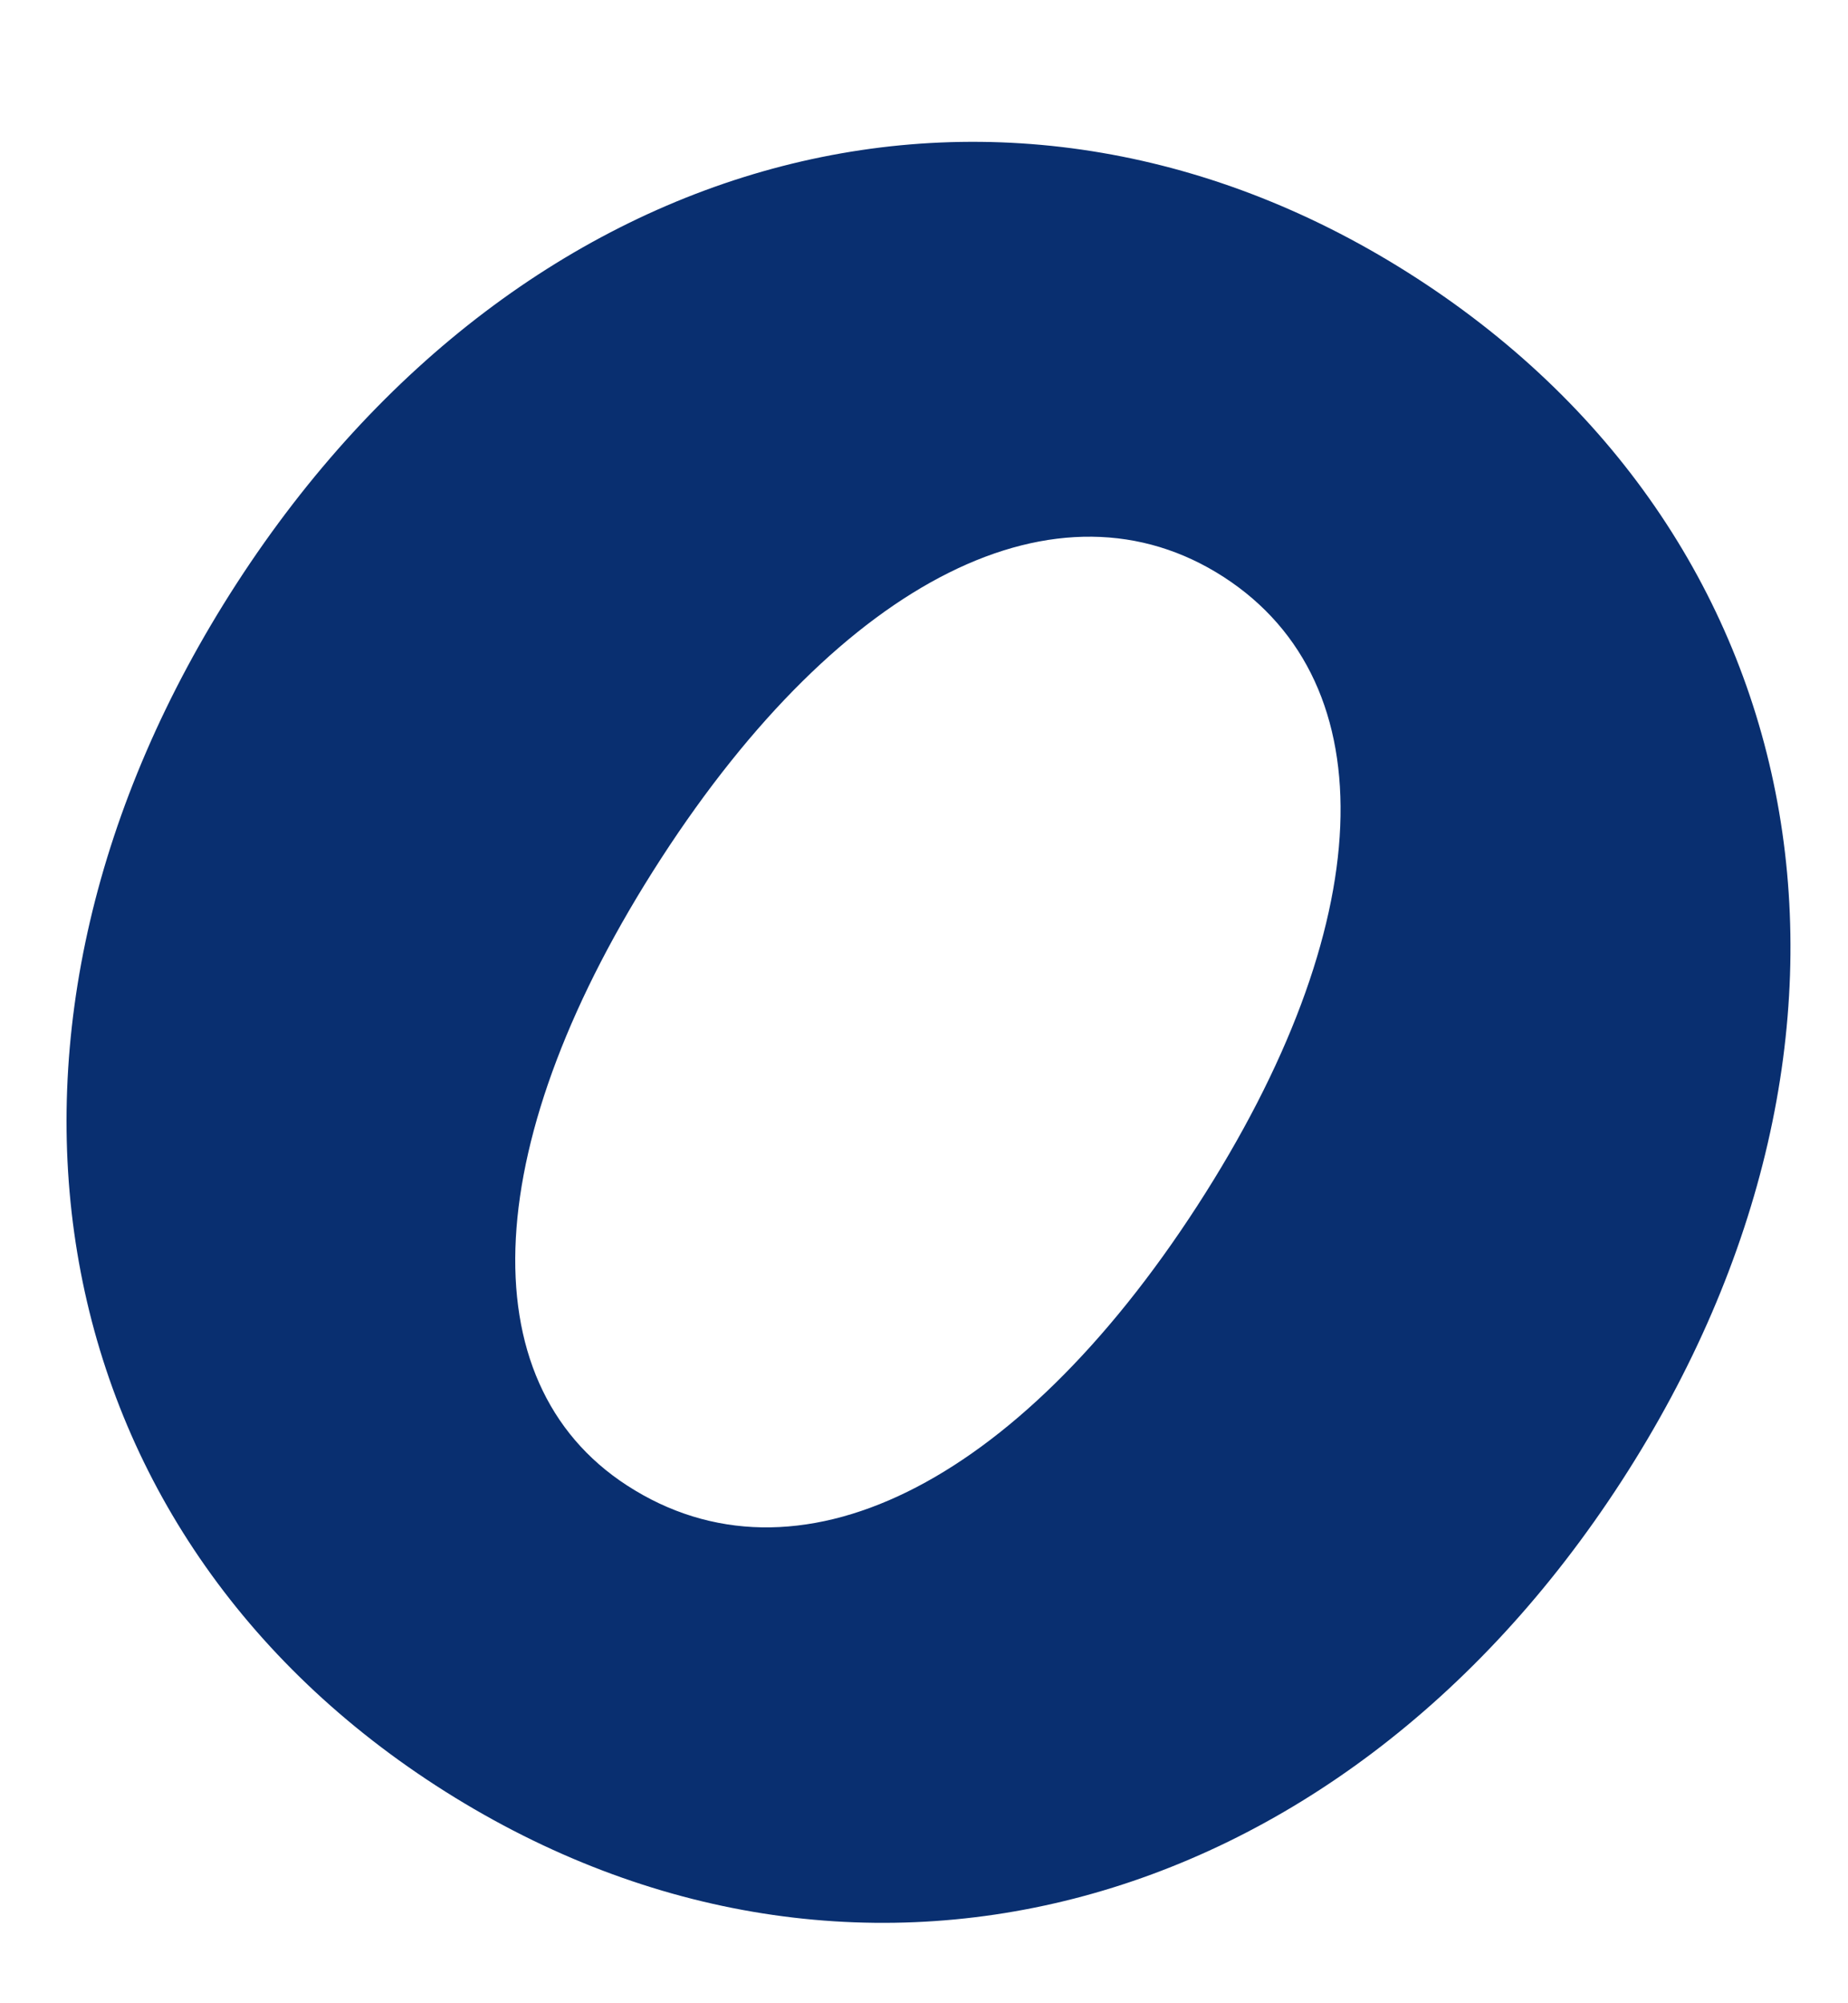 <?xml version="1.0" encoding="UTF-8" standalone="no"?><svg width='12' height='13' viewBox='0 0 12 13' fill='none' xmlns='http://www.w3.org/2000/svg'>
<path d='M2.83 11.587C0.206 9.887 -0.325 6.661 1.537 3.786C3.399 0.912 6.565 0.099 9.202 1.807C11.839 3.515 12.392 6.737 10.53 9.611C8.668 12.486 5.48 13.303 2.83 11.587ZM4.072 9.64C5.166 10.349 6.595 9.646 7.774 7.826C8.952 6.007 9.015 4.437 7.947 3.745C6.878 3.054 5.472 3.752 4.293 5.571C3.114 7.391 3.03 8.965 4.072 9.64Z' fill='#092F70'/>
</svg>
